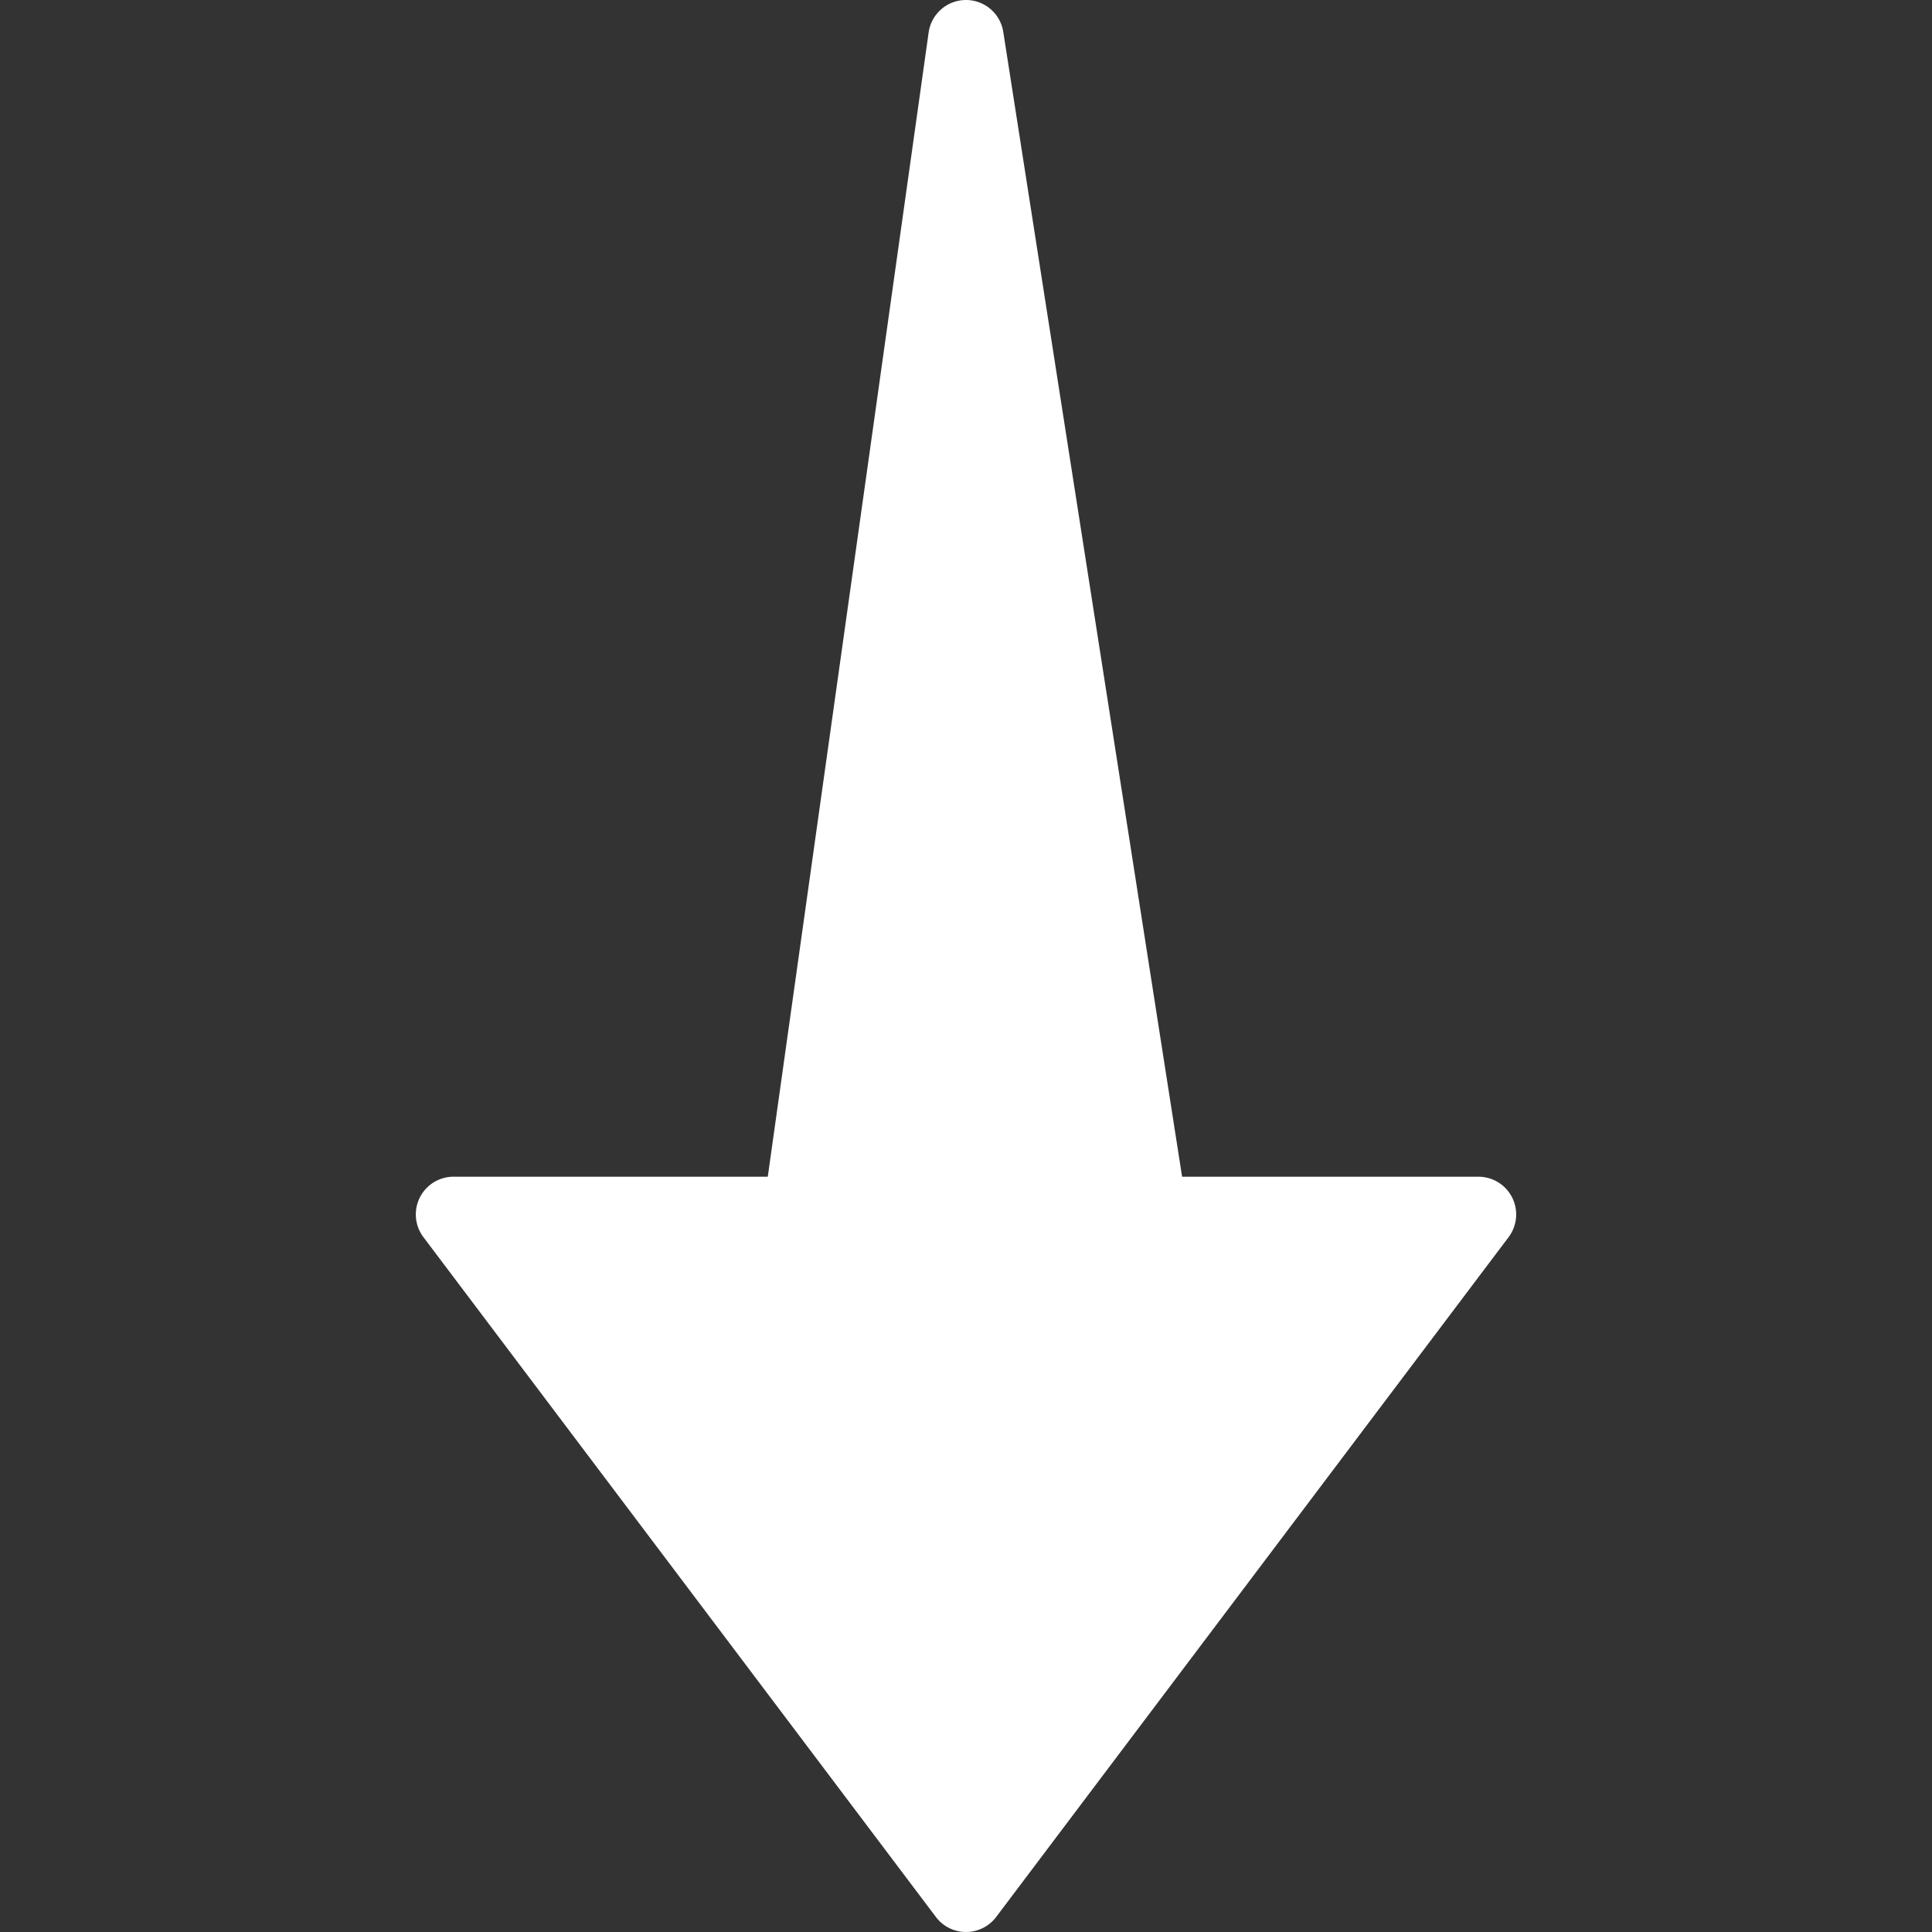 <svg xmlns="http://www.w3.org/2000/svg" version="1.1" xmlns:xlink="http://www.w3.org/1999/xlink" width="512" height="512" x="0" y="0" viewBox="0 0 512.001 512.001" style="enable-background:new 0 0 512 512" xml:space="preserve" class=""><rect x="0" y="0" width="512.001" height="512.001" fill="#333333" stroke="none"/><g><path d="M400.748 317.38a10 10 0 0 0-8.95-5.54h-78.53L265.878 8.46a10 10 0 0 0-9.88-8.46h-.08a10 10 0 0 0-9.82 8.61l-42.63 303.23h-83.27a10 10 0 0 0-8 16L248.008 508c3.314 4.418 9.582 5.314 14 2a10.027 10.027 0 0 0 2-2l135.8-180.16a9.999 9.999 0 0 0 .94-10.46z" fill="#ffffff" opacity="1" data-original="#000000" class=""></path></g></svg>